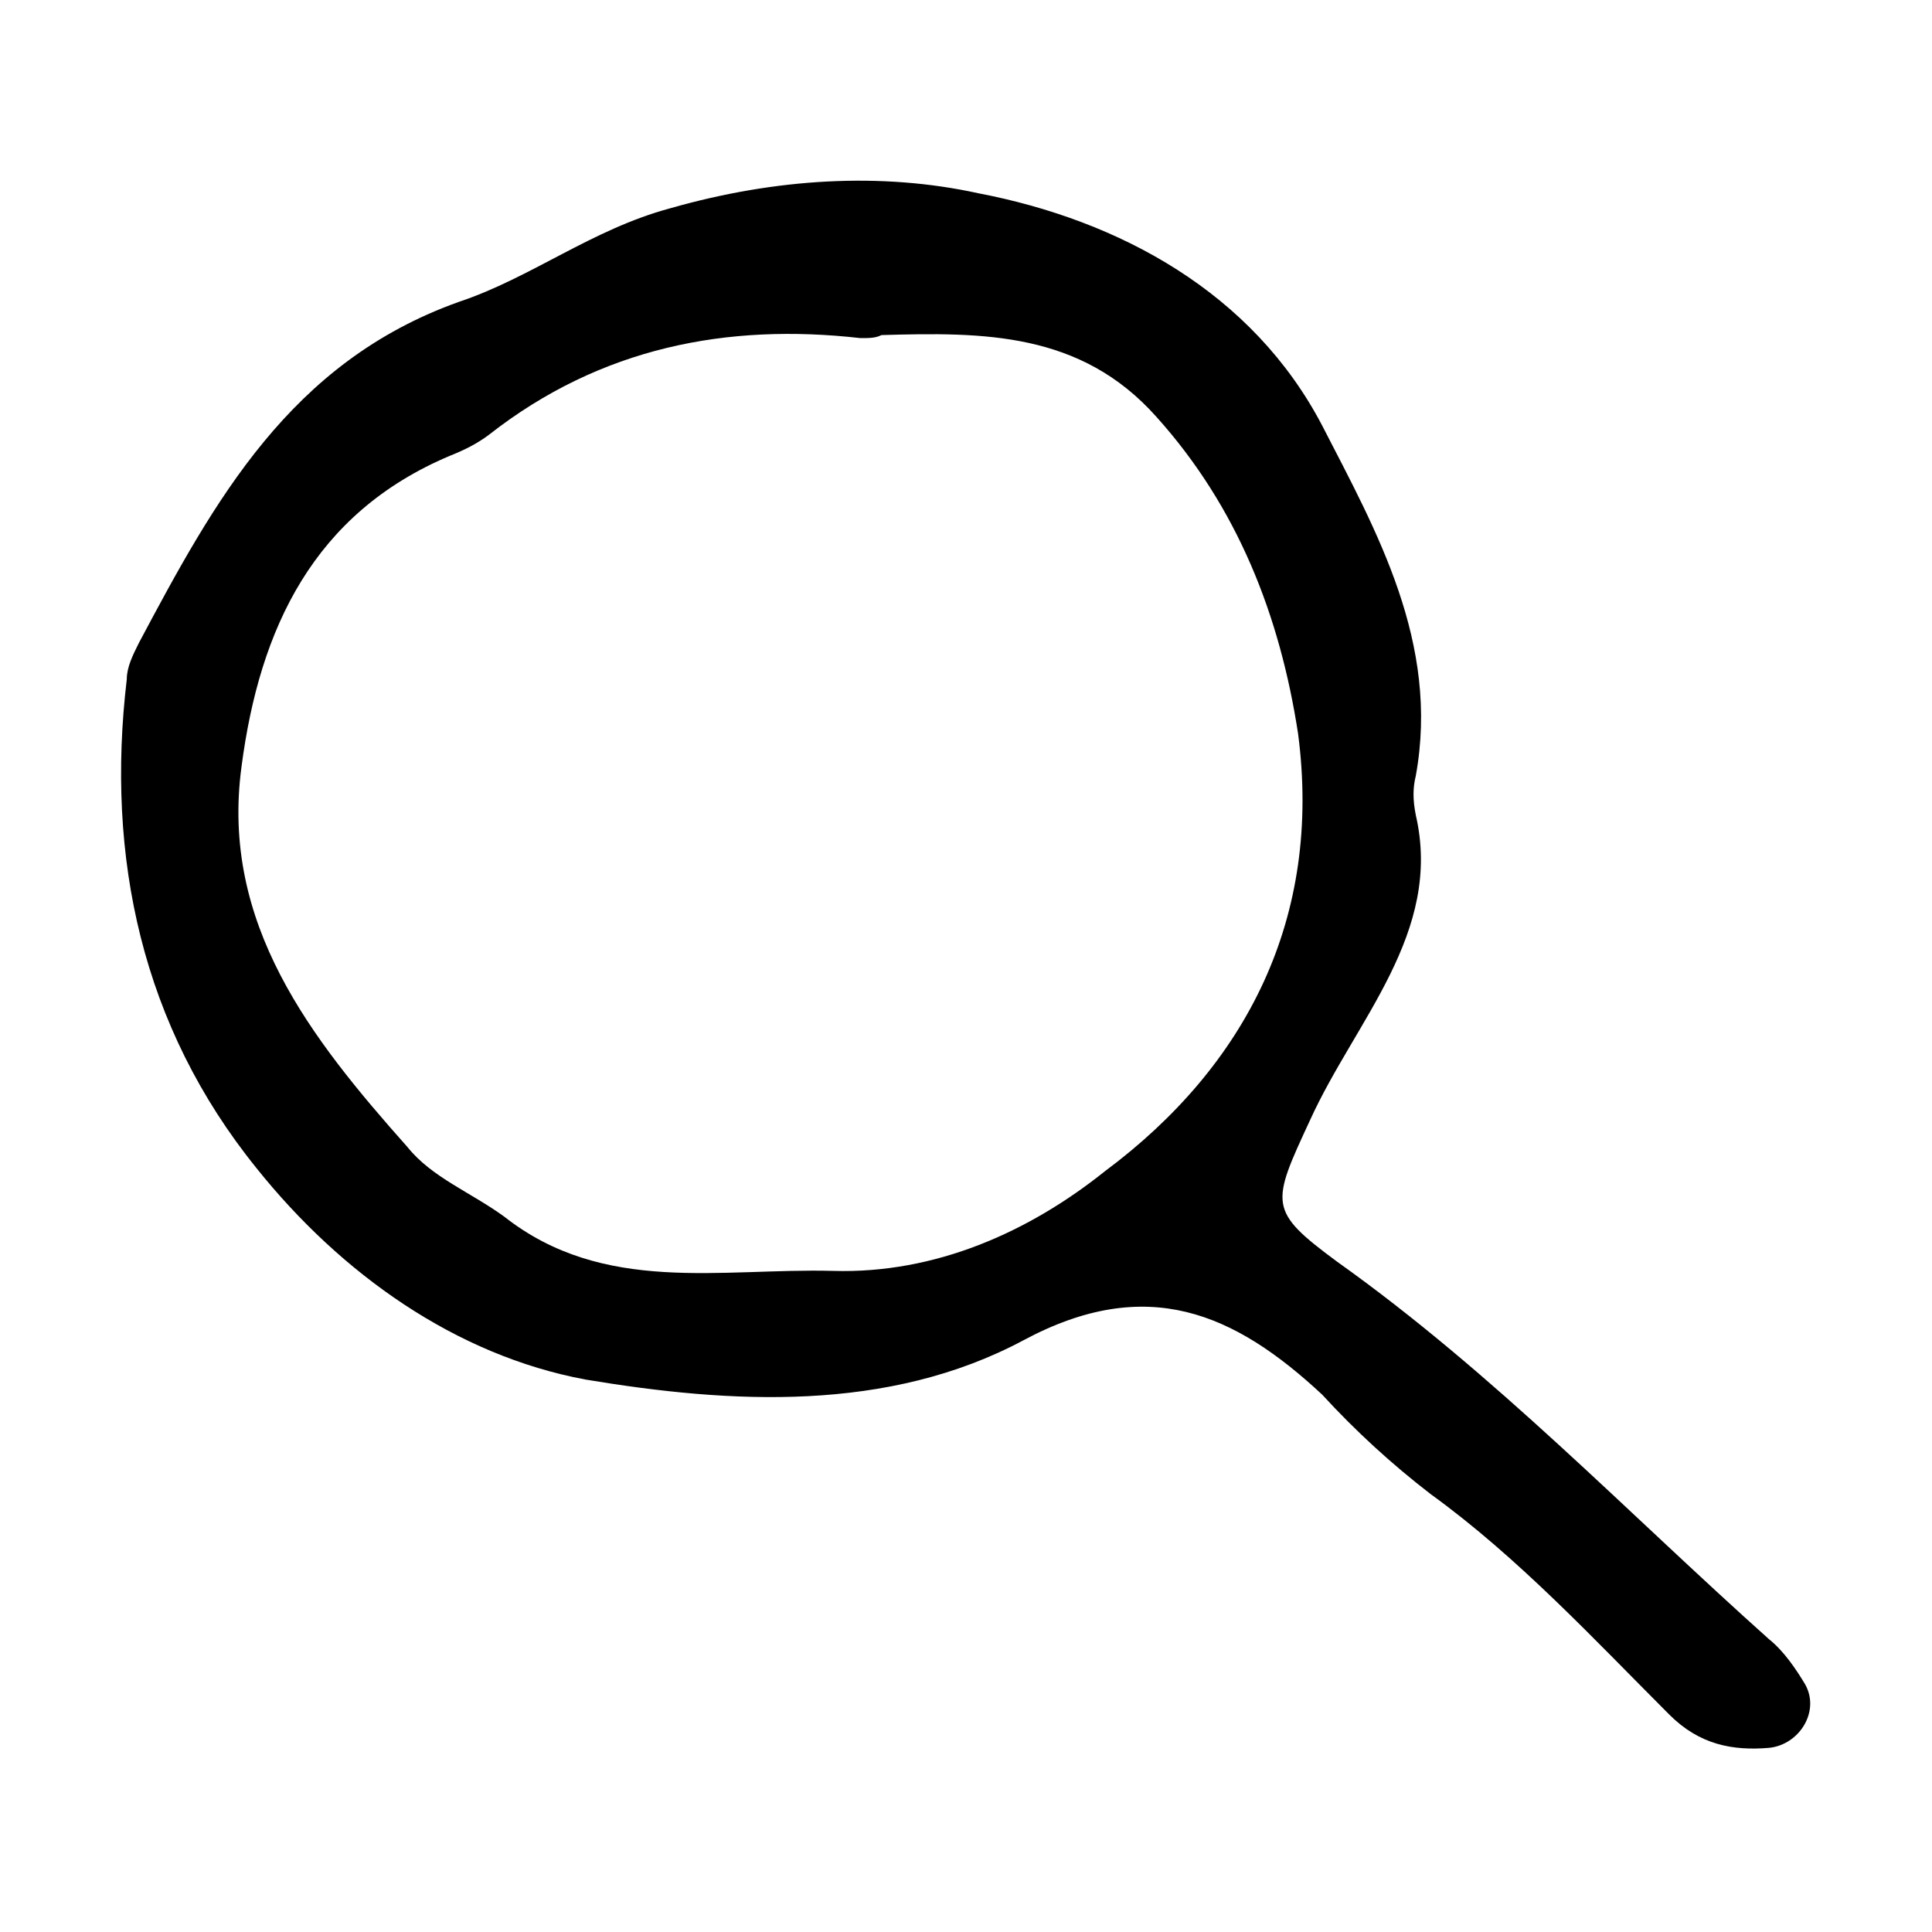 <svg xmlns="http://www.w3.org/2000/svg" id="icon-search" viewBox="0 0 64 64">
    <path d="M46.9 25.7c-.1.4-.1.8 0 1.3.9 3.9-2 6.8-3.5 10.1-1.3 2.8-1.4 3 .9 4.7 5.2 3.7 9.6 8.3 14.3 12.5.5.4.9 1 1.2 1.5.5.9-.2 2-1.2 2.1-1.2.1-2.3-.1-3.3-1.1-2.5-2.5-5-5.2-7.9-7.3-1.3-1-2.5-2.1-3.6-3.3-2.9-2.7-5.8-4-9.9-1.8-4.5 2.4-9.7 2.1-14.5 1.3-4.3-.8-8.1-3.5-10.9-7-3.8-4.7-5-10.3-4.3-16.2 0-.4.2-.8.4-1.2 2.5-4.7 5-9.3 10.6-11.3 2.4-.8 4.4-2.4 7-3.1 3.5-1 7-1.2 10.2-.5 4.7.9 9.1 3.3 11.4 7.7 1.8 3.5 3.9 7.2 3.1 11.6zM28.5 11.2c-4.4-.5-8.6.3-12.3 3.2-.4.3-.8.5-1.3.7C10.4 17 8.6 20.8 8 25.4c-.7 5.2 2.3 9 5.5 12.6.8 1 2.1 1.5 3.2 2.3 3.3 2.6 7.2 1.7 10.9 1.8 3.4.1 6.5-1.3 9-3.3 4.7-3.5 7.2-8.4 6.4-14.5-.6-3.9-2-7.5-4.7-10.5-2.5-2.8-5.7-2.8-9.1-2.7-.2.1-.4.1-.7.1z"/>
</svg>

